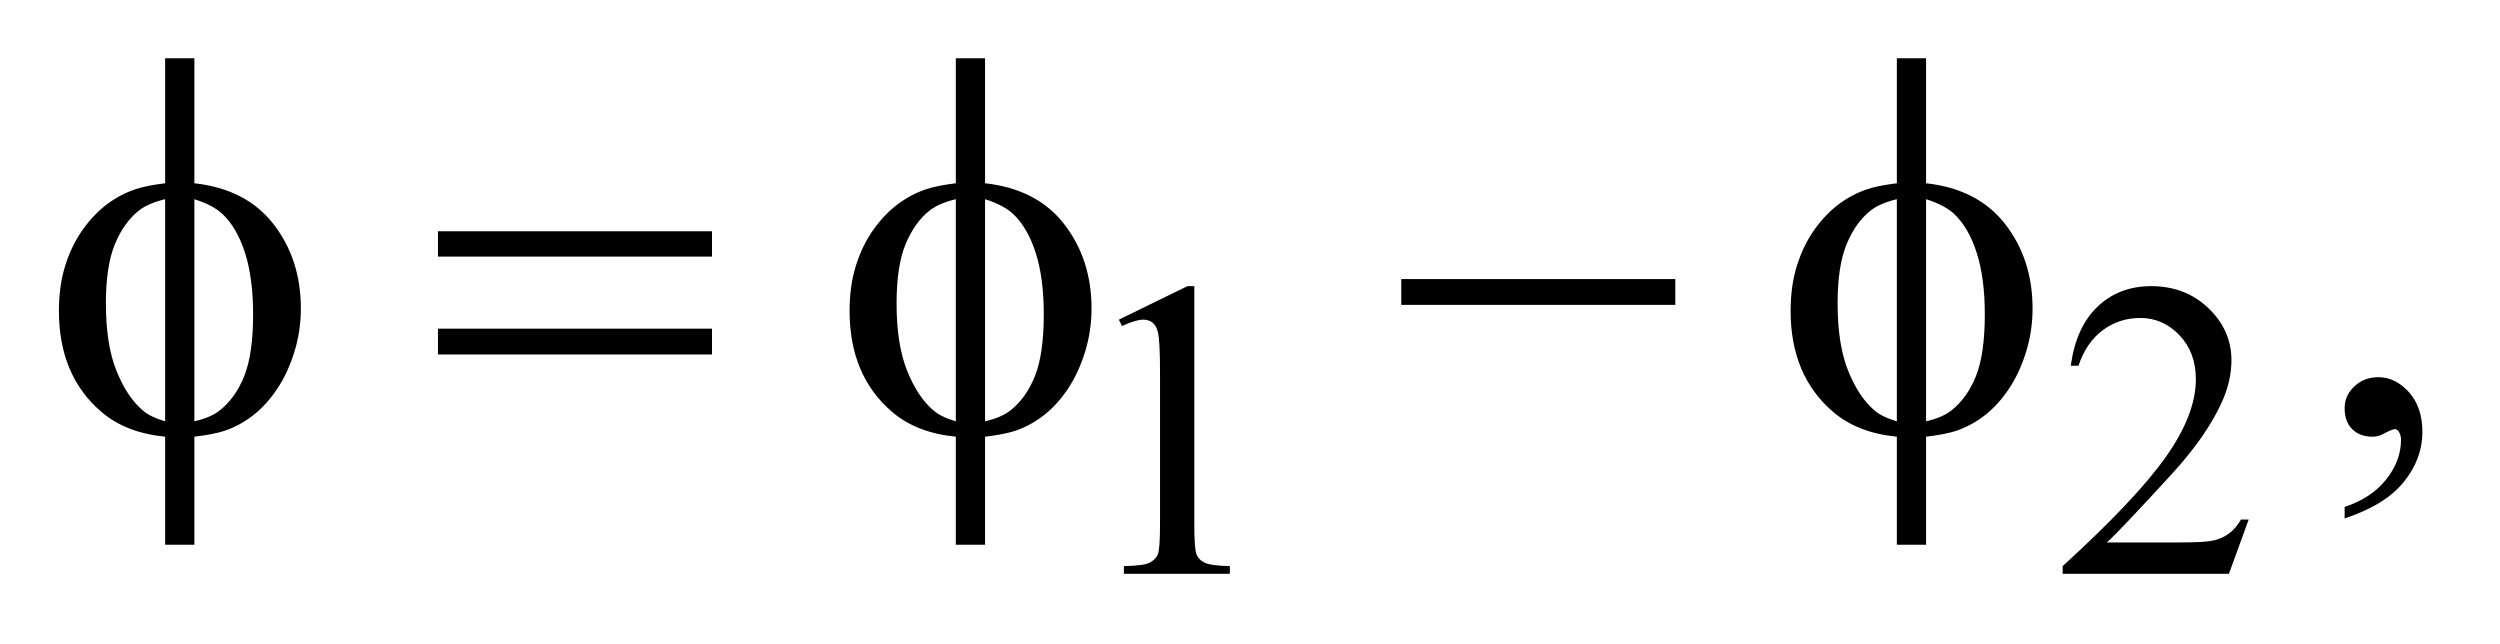 <?xml version="1.0" encoding="UTF-8"?>
<!DOCTYPE svg PUBLIC '-//W3C//DTD SVG 1.0//EN'
          'http://www.w3.org/TR/2001/REC-SVG-20010904/DTD/svg10.dtd'>
<svg stroke-dasharray="none" shape-rendering="auto" xmlns="http://www.w3.org/2000/svg" font-family="'Dialog'" text-rendering="auto" width="66" fill-opacity="1" color-interpolation="auto" color-rendering="auto" preserveAspectRatio="xMidYMid meet" font-size="12px" viewBox="0 0 66 17" fill="black" xmlns:xlink="http://www.w3.org/1999/xlink" stroke="black" image-rendering="auto" stroke-miterlimit="10" stroke-linecap="square" stroke-linejoin="miter" font-style="normal" stroke-width="1" height="17" stroke-dashoffset="0" font-weight="normal" stroke-opacity="1"
><!--Generated by the Batik Graphics2D SVG Generator--><defs id="genericDefs"
  /><g
  ><defs id="defs1"
    ><clipPath clipPathUnits="userSpaceOnUse" id="clipPath1"
      ><path d="M1.034 2.757 L42.891 2.757 L42.891 13.489 L1.034 13.489 L1.034 2.757 Z"
      /></clipPath
      ><clipPath clipPathUnits="userSpaceOnUse" id="clipPath2"
      ><path d="M33.035 88.082 L33.035 430.949 L1370.324 430.949 L1370.324 88.082 Z"
      /></clipPath
    ></defs
    ><g transform="scale(1.576,1.576) translate(-1.034,-2.757) matrix(0.031,0,0,0.031,0,0)"
    ><path d="M637.953 261.656 L675.016 243.562 L678.719 243.562 L678.719 372.156 Q678.719 384.969 679.789 388.109 Q680.859 391.25 684.227 392.938 Q687.594 394.625 697.922 394.844 L697.922 399 L640.656 399 L640.656 394.844 Q651.438 394.625 654.578 392.992 Q657.719 391.359 658.953 388.609 Q660.188 385.859 660.188 372.156 L660.188 289.953 Q660.188 273.328 659.062 268.609 Q658.281 265.016 656.203 263.336 Q654.125 261.656 651.203 261.656 Q647.047 261.656 639.641 265.125 L637.953 261.656 ZM1248.453 369.688 L1237.781 399 L1147.938 399 L1147.938 394.844 Q1187.578 358.688 1203.75 335.773 Q1219.922 312.859 1219.922 293.875 Q1219.922 279.391 1211.055 270.07 Q1202.188 260.75 1189.828 260.75 Q1178.594 260.75 1169.672 267.32 Q1160.75 273.891 1156.484 286.578 L1152.328 286.578 Q1155.125 265.812 1166.75 254.688 Q1178.375 243.562 1195.781 243.562 Q1214.312 243.562 1226.727 255.469 Q1239.141 267.375 1239.141 283.547 Q1239.141 295.125 1233.75 306.688 Q1225.438 324.875 1206.797 345.203 Q1178.828 375.75 1171.859 382.047 L1211.625 382.047 Q1223.75 382.047 1228.633 381.148 Q1233.516 380.25 1237.445 377.492 Q1241.375 374.734 1244.297 369.688 L1248.453 369.688 Z" stroke="none" clip-path="url(#clipPath2)"
    /></g
    ><g transform="matrix(0.049,0,0,0.049,-1.629,-4.344)"
    ><path d="M1296.469 367.953 L1296.469 361.766 Q1310.953 356.984 1318.898 346.93 Q1326.844 336.875 1326.844 325.625 Q1326.844 322.953 1325.578 321.125 Q1324.594 319.859 1323.609 319.859 Q1322.062 319.859 1316.859 322.672 Q1314.328 323.938 1311.516 323.938 Q1304.625 323.938 1300.547 319.859 Q1296.469 315.781 1296.469 308.609 Q1296.469 301.719 1301.742 296.797 Q1307.016 291.875 1314.609 291.875 Q1323.891 291.875 1331.133 299.961 Q1338.375 308.047 1338.375 321.406 Q1338.375 335.891 1328.32 348.336 Q1318.266 360.781 1296.469 367.953 Z" stroke="none" clip-path="url(#clipPath2)"
    /></g
    ><g transform="matrix(0.049,0,0,0.049,-1.629,-4.344)"
    ><path d="M137.969 187.391 Q165.953 190.484 180.648 209.469 Q195.344 228.453 195.344 254.891 Q195.344 266.984 191.828 278.305 Q188.312 289.625 182.617 298.133 Q176.922 306.641 169.891 312.195 Q162.859 317.75 154.422 320.703 Q148.516 322.672 137.969 323.938 L137.969 382.156 L122.219 382.156 L122.219 323.938 Q100.984 321.828 87.906 310.578 Q64.984 291.031 64.984 256.156 Q64.984 242.375 68.5 231.406 Q72.016 220.438 77.992 212.141 Q83.969 203.844 91.07 198.57 Q98.172 193.297 106.188 190.625 Q111.953 188.656 122.219 187.391 L122.219 120.031 L137.969 120.031 L137.969 187.391 ZM122.219 195.969 Q112.938 198.219 108.016 202.156 Q100 208.484 95.148 220.227 Q90.297 231.969 90.297 252.078 Q90.297 274.297 95.992 288.43 Q101.688 302.562 110.125 309.734 Q114.062 313.25 122.219 315.641 L122.219 195.969 ZM137.969 315.641 Q146.547 313.672 151.328 310.016 Q160.047 303.266 164.828 291.312 Q169.609 279.359 169.609 257.984 Q169.609 238.438 165.25 224.867 Q160.891 211.297 153.156 203.984 Q148.094 199.203 137.969 195.969 L137.969 315.641 ZM269.203 213.266 L416.859 213.266 L416.859 226.906 L269.203 226.906 L269.203 213.266 ZM269.203 265.719 L416.859 265.719 L416.859 279.641 L269.203 279.641 L269.203 265.719 ZM563.969 187.391 Q591.953 190.484 606.648 209.469 Q621.344 228.453 621.344 254.891 Q621.344 266.984 617.828 278.305 Q614.312 289.625 608.617 298.133 Q602.922 306.641 595.891 312.195 Q588.859 317.75 580.422 320.703 Q574.516 322.672 563.969 323.938 L563.969 382.156 L548.219 382.156 L548.219 323.938 Q526.984 321.828 513.906 310.578 Q490.984 291.031 490.984 256.156 Q490.984 242.375 494.5 231.406 Q498.016 220.438 503.992 212.141 Q509.969 203.844 517.07 198.57 Q524.172 193.297 532.188 190.625 Q537.953 188.656 548.219 187.391 L548.219 120.031 L563.969 120.031 L563.969 187.391 ZM548.219 195.969 Q538.938 198.219 534.016 202.156 Q526 208.484 521.148 220.227 Q516.297 231.969 516.297 252.078 Q516.297 274.297 521.992 288.43 Q527.688 302.562 536.125 309.734 Q540.062 313.25 548.219 315.641 L548.219 195.969 ZM563.969 315.641 Q572.547 313.672 577.328 310.016 Q586.047 303.266 590.828 291.312 Q595.609 279.359 595.609 257.984 Q595.609 238.438 591.25 224.867 Q586.891 211.297 579.156 203.984 Q574.094 199.203 563.969 195.969 L563.969 315.641 ZM788.203 239 L935.859 239 L935.859 252.922 L788.203 252.922 L788.203 239 ZM1070.969 187.391 Q1098.953 190.484 1113.648 209.469 Q1128.344 228.453 1128.344 254.891 Q1128.344 266.984 1124.828 278.305 Q1121.312 289.625 1115.617 298.133 Q1109.922 306.641 1102.891 312.195 Q1095.859 317.75 1087.422 320.703 Q1081.516 322.672 1070.969 323.938 L1070.969 382.156 L1055.219 382.156 L1055.219 323.938 Q1033.984 321.828 1020.906 310.578 Q997.984 291.031 997.984 256.156 Q997.984 242.375 1001.5 231.406 Q1005.016 220.438 1010.992 212.141 Q1016.969 203.844 1024.07 198.57 Q1031.172 193.297 1039.188 190.625 Q1044.953 188.656 1055.219 187.391 L1055.219 120.031 L1070.969 120.031 L1070.969 187.391 ZM1055.219 195.969 Q1045.938 198.219 1041.016 202.156 Q1033 208.484 1028.148 220.227 Q1023.297 231.969 1023.297 252.078 Q1023.297 274.297 1028.992 288.43 Q1034.688 302.562 1043.125 309.734 Q1047.062 313.25 1055.219 315.641 L1055.219 195.969 ZM1070.969 315.641 Q1079.547 313.672 1084.328 310.016 Q1093.047 303.266 1097.828 291.312 Q1102.609 279.359 1102.609 257.984 Q1102.609 238.438 1098.25 224.867 Q1093.891 211.297 1086.156 203.984 Q1081.094 199.203 1070.969 195.969 L1070.969 315.641 Z" stroke="none" clip-path="url(#clipPath2)"
    /></g
  ></g
></svg
>
